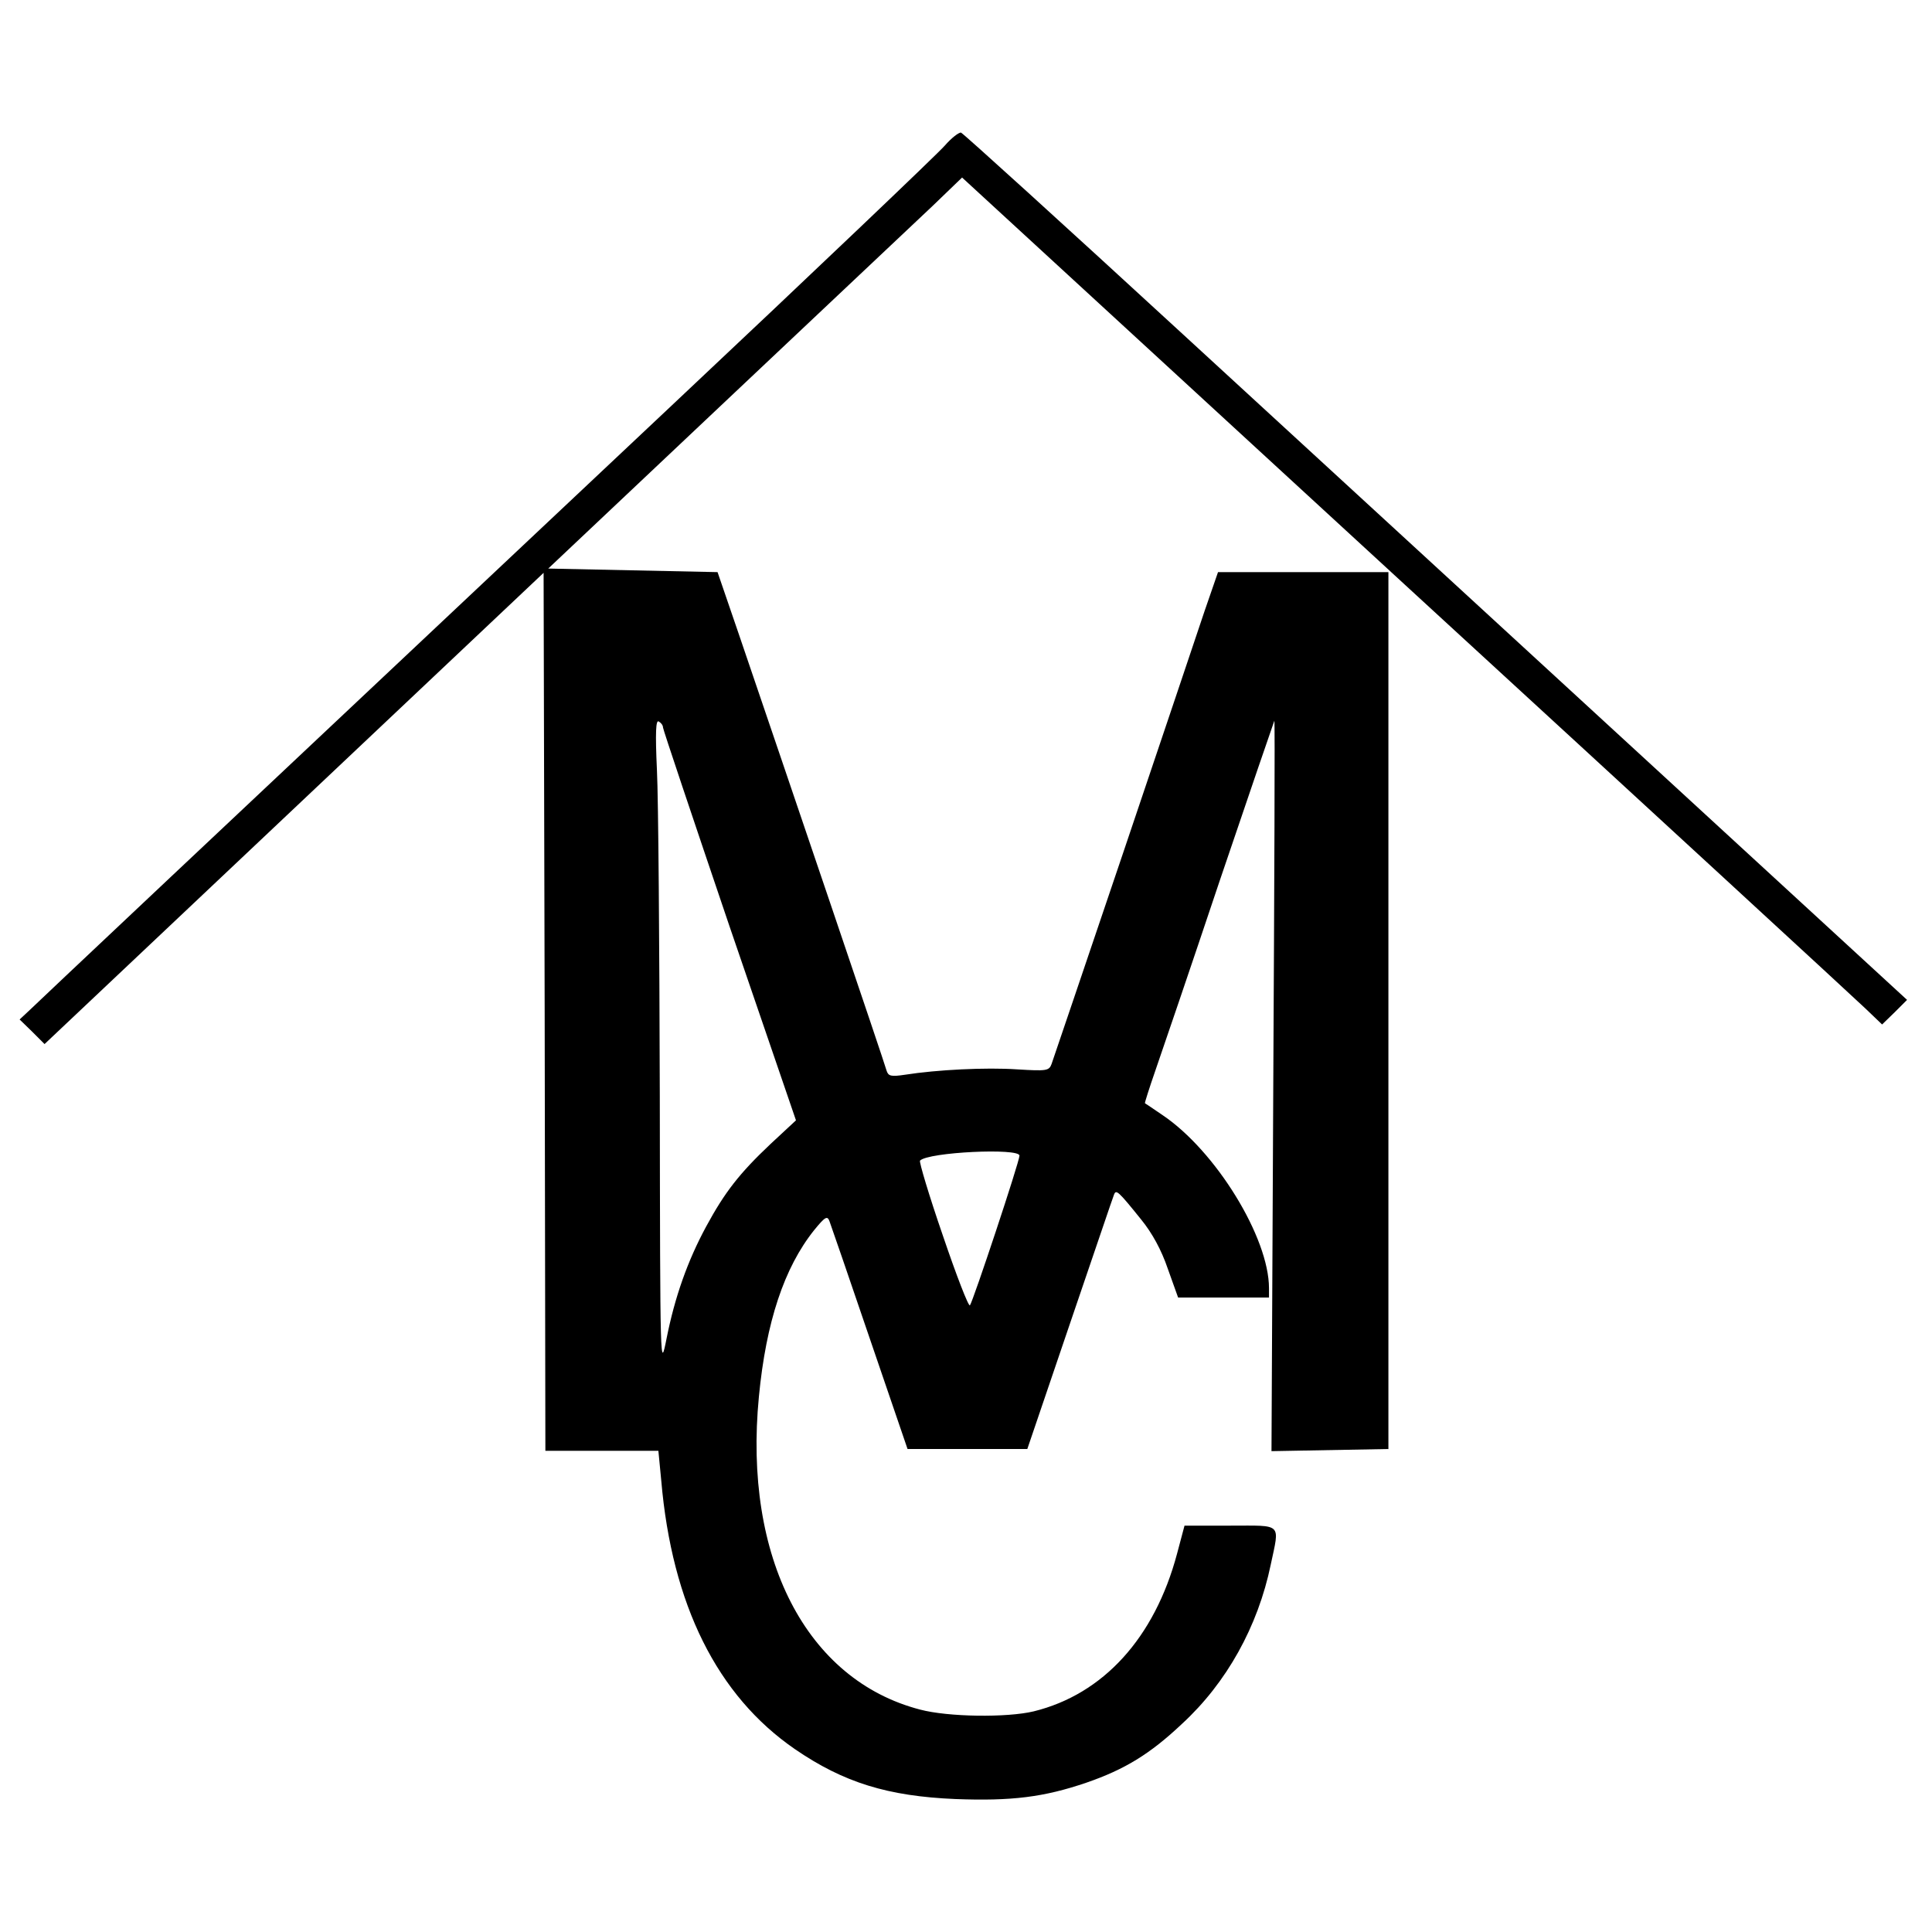 <?xml version="1.0" standalone="no"?>
<!DOCTYPE svg PUBLIC "-//W3C//DTD SVG 20010904//EN"
 "http://www.w3.org/TR/2001/REC-SVG-20010904/DTD/svg10.dtd">
<svg version="1.0" xmlns="http://www.w3.org/2000/svg"
 width="542pt" height="542pt" viewBox="0 0 542 542"
 preserveAspectRatio="xMidYMid meet">
<g transform="translate(0,542) scale(0.1,-0.1)"
fill="#000000" stroke="none">
<path d="M2650 5011 c-19 -22 -363 -350 -765 -728 -1384 -1302 -1770 -1666
-1800 -1695 l-30 -28 35 -34 35 -35 700 661 700 661 3 -1232 2 -1231 159 0
158 0 8 -83 c30 -349 157 -604 375 -754 137 -94 261 -132 450 -140 157 -6 248
5 368 46 107 37 178 80 268 165 125 115 213 273 249 447 25 118 34 109 -113
109 l-129 0 -21 -79 c-63 -236 -207 -394 -402 -442 -75 -18 -240 -16 -319 5
-319 83 -496 426 -452 878 20 209 71 362 155 467 31 38 37 41 43 25 4 -11 55
-158 113 -329 l106 -310 168 0 168 0 119 350 c66 193 121 356 124 363 6 16 11
12 77 -70 30 -37 56 -84 74 -137 l29 -81 128 0 127 0 0 26 c0 142 -149 385
-299 486 -25 17 -47 32 -49 33 -1 1 12 42 29 91 17 49 99 289 181 534 83 245
152 446 153 448 2 2 0 -459 -3 -1023 l-5 -1026 164 3 164 3 0 1230 0 1230
-239 0 -239 0 -38 -110 c-20 -60 -123 -366 -229 -680 -106 -313 -196 -579
-200 -590 -7 -19 -14 -20 -96 -15 -88 6 -226 -1 -315 -15 -40 -6 -47 -4 -52
12 -4 17 -278 824 -414 1223 l-60 175 -238 5 -237 5 498 470 c274 259 536 505
581 548 l82 79 1243 -1143 c684 -628 1264 -1162 1291 -1188 l47 -45 35 34 35
35 -707 650 c-389 358 -984 904 -1322 1215 -338 311 -619 566 -625 568 -6 1
-27 -15 -46 -37z m-790 -1632 c0 -5 84 -255 186 -556 l187 -546 -71 -66 c-88
-83 -129 -136 -181 -232 -52 -96 -88 -198 -111 -314 -18 -90 -18 -88 -19 680
-1 424 -4 835 -8 914 -5 108 -3 142 5 137 7 -4 12 -11 12 -17z m1000 -1201 c0
-17 -131 -411 -139 -420 -4 -4 -38 84 -76 196 -39 113 -67 207 -64 210 23 24
279 36 279 14z"/>
</g>
</svg>
